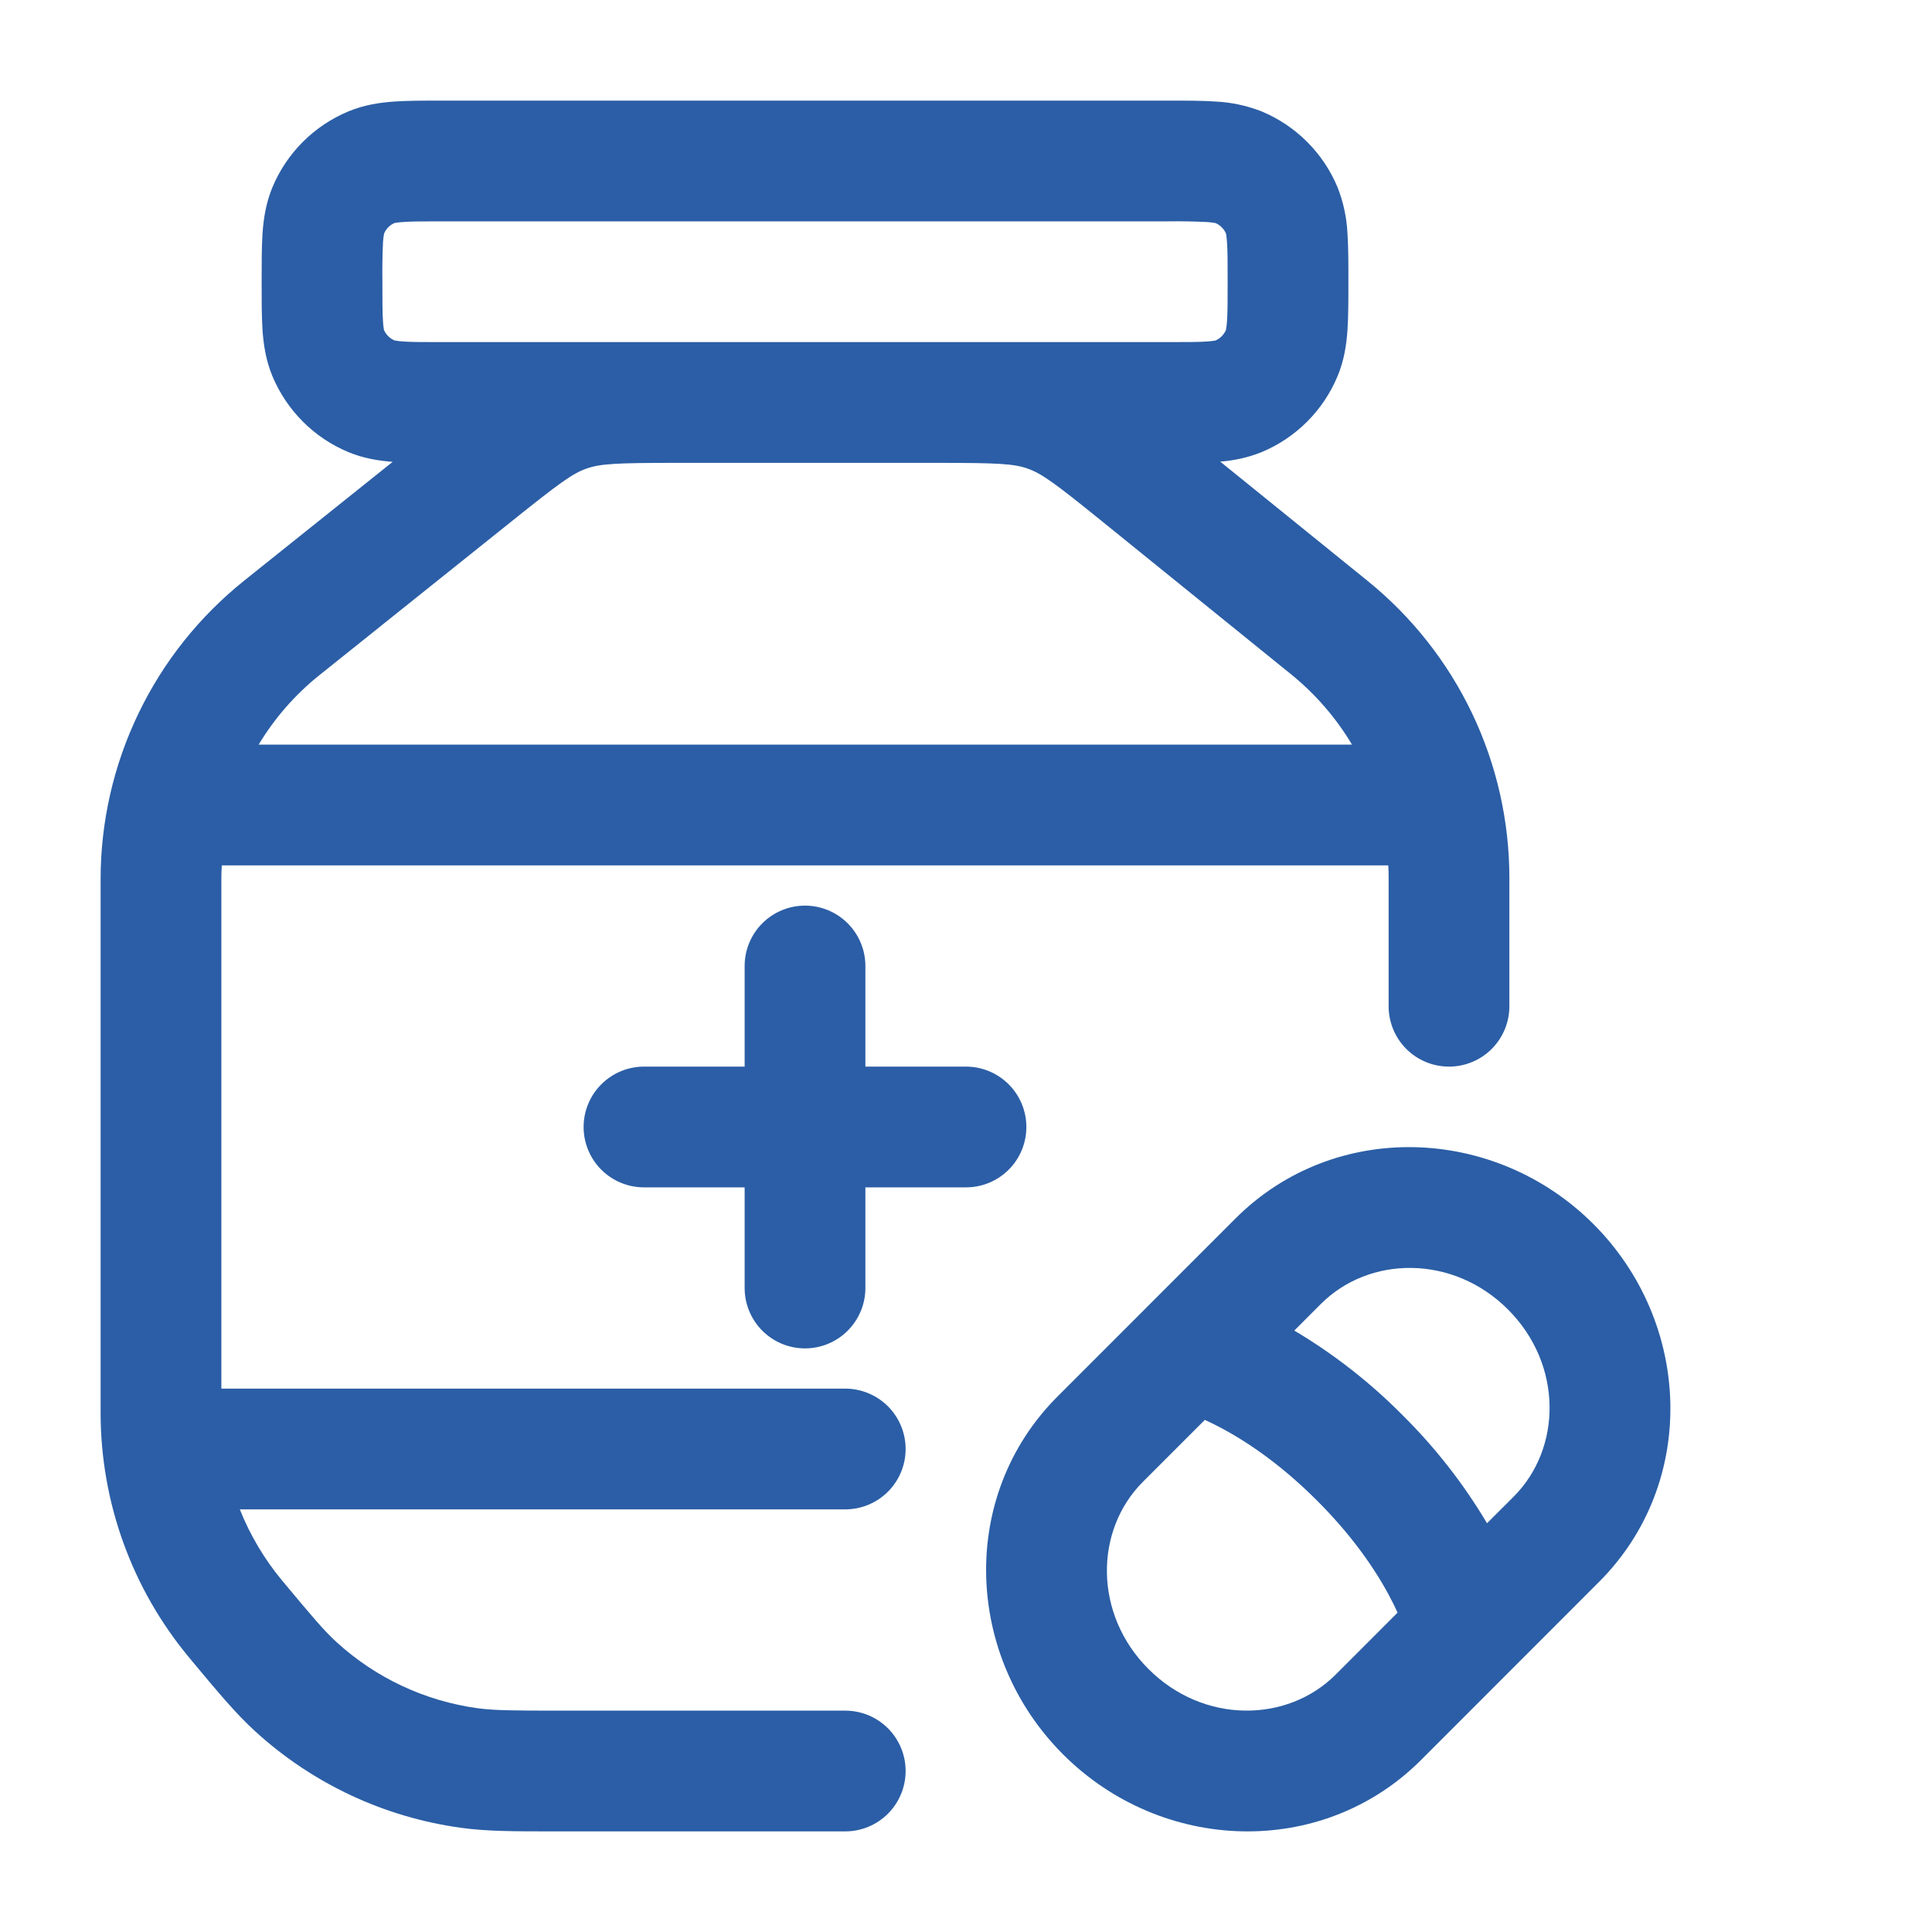 <svg width="40" height="40" viewBox="0 0 40 40" fill="none" xmlns="http://www.w3.org/2000/svg">
<path fill-rule="evenodd" clip-rule="evenodd" d="M9.13 2.083C8.773 2.083 8.447 2.083 8.17 2.102C7.873 2.122 7.548 2.168 7.217 2.305C6.502 2.601 5.934 3.169 5.638 3.883C5.502 4.215 5.455 4.54 5.435 4.837C5.417 5.112 5.417 5.44 5.417 5.797V5.87C5.417 6.227 5.417 6.553 5.435 6.83C5.455 7.127 5.502 7.452 5.638 7.783C5.935 8.497 6.503 9.067 7.217 9.362C7.533 9.492 7.845 9.54 8.13 9.562L5.055 12.022C4.128 12.764 3.379 13.704 2.865 14.775C2.35 15.845 2.083 17.017 2.083 18.205V29.253C2.084 31.105 2.733 32.898 3.918 34.32L3.977 34.392C4.53 35.055 4.887 35.483 5.287 35.848C6.472 36.93 7.957 37.625 9.547 37.843C10.083 37.917 10.638 37.917 11.503 37.917H17.5C17.831 37.917 18.149 37.785 18.384 37.551C18.618 37.316 18.75 36.998 18.75 36.667C18.75 36.335 18.618 36.017 18.384 35.783C18.149 35.548 17.831 35.417 17.5 35.417H11.595C10.608 35.417 10.233 35.413 9.887 35.367C8.798 35.217 7.781 34.741 6.97 34C6.713 33.767 6.47 33.478 5.838 32.72C5.472 32.279 5.178 31.783 4.965 31.25H17.5C17.831 31.25 18.149 31.118 18.384 30.884C18.618 30.649 18.75 30.332 18.75 30C18.75 29.669 18.618 29.351 18.384 29.116C18.149 28.882 17.831 28.75 17.5 28.75H4.583V18.203C4.583 18.108 4.586 18.012 4.592 17.917H28.743C28.748 18.005 28.75 18.092 28.75 18.18V20.833C28.75 21.165 28.882 21.483 29.116 21.717C29.351 21.952 29.669 22.083 30 22.083C30.331 22.083 30.649 21.952 30.884 21.717C31.118 21.483 31.25 21.165 31.25 20.833V18.18C31.25 17 30.987 15.836 30.479 14.771C29.971 13.707 29.232 12.769 28.315 12.027L25.263 9.557C25.556 9.536 25.844 9.471 26.117 9.362C26.831 9.066 27.399 8.498 27.695 7.783C27.832 7.452 27.878 7.127 27.898 6.83C27.917 6.555 27.917 6.227 27.917 5.87V5.797C27.917 5.44 27.917 5.113 27.898 4.837C27.883 4.51 27.814 4.188 27.695 3.883C27.399 3.169 26.831 2.601 26.117 2.305C25.812 2.186 25.49 2.117 25.163 2.102C24.888 2.083 24.56 2.083 24.203 2.083H9.13ZM19.405 9.583H14.005C12.762 9.583 12.435 9.6 12.147 9.7C11.858 9.8 11.592 9.993 10.622 10.77L6.617 13.975C6.107 14.382 5.683 14.872 5.355 15.417H27.992C27.663 14.865 27.24 14.376 26.742 13.97L22.813 10.79C21.837 10 21.57 9.807 21.28 9.703C20.99 9.6 20.658 9.583 19.405 9.583ZM19.903 7.083H24.167C24.572 7.083 24.813 7.083 24.993 7.07C25.051 7.066 25.108 7.06 25.165 7.05C25.262 7.008 25.34 6.929 25.382 6.832C25.392 6.775 25.399 6.718 25.403 6.66C25.417 6.48 25.417 6.238 25.417 5.833C25.417 5.428 25.417 5.187 25.403 5.007C25.4 4.949 25.393 4.892 25.383 4.835C25.341 4.738 25.263 4.66 25.165 4.618C25.108 4.608 25.051 4.601 24.993 4.597C24.718 4.584 24.442 4.579 24.167 4.583H9.167C8.762 4.583 8.52 4.583 8.34 4.597C8.282 4.6 8.225 4.607 8.168 4.617C8.071 4.659 7.993 4.737 7.952 4.835C7.941 4.892 7.934 4.949 7.93 5.007C7.917 5.282 7.913 5.558 7.917 5.833C7.917 6.238 7.917 6.48 7.93 6.66C7.937 6.772 7.947 6.818 7.95 6.832C7.992 6.929 8.071 7.007 8.168 7.048C8.225 7.059 8.282 7.066 8.34 7.07C8.52 7.083 8.762 7.083 9.167 7.083H19.903Z" fill="#2B5EA6"/>
<path d="M16.667 18.75C16.998 18.75 17.316 18.882 17.55 19.116C17.785 19.351 17.917 19.669 17.917 20V22.083H20C20.331 22.083 20.649 22.215 20.884 22.45C21.118 22.684 21.25 23.002 21.25 23.333C21.25 23.665 21.118 23.983 20.884 24.217C20.649 24.452 20.331 24.583 20 24.583H17.917V26.667C17.917 26.998 17.785 27.316 17.55 27.551C17.316 27.785 16.998 27.917 16.667 27.917C16.335 27.917 16.017 27.785 15.783 27.551C15.548 27.316 15.417 26.998 15.417 26.667V24.583H13.333C13.002 24.583 12.684 24.452 12.449 24.217C12.215 23.983 12.083 23.665 12.083 23.333C12.083 23.002 12.215 22.684 12.449 22.45C12.684 22.215 13.002 22.083 13.333 22.083H15.417V20C15.417 19.669 15.548 19.351 15.783 19.116C16.017 18.882 16.335 18.75 16.667 18.75Z" fill="#2B5EA6"/>
<path fill-rule="evenodd" clip-rule="evenodd" d="M32.99 25.343C30.947 23.3 27.628 23.18 25.58 25.227L21.895 28.913C19.845 30.962 19.967 34.28 22.01 36.323C24.053 38.367 27.372 38.487 29.42 36.44L33.105 32.753C35.155 30.705 35.033 27.387 32.99 25.343ZM27.347 26.997C28.352 25.992 30.087 25.975 31.222 27.112C32.357 28.248 32.342 29.982 31.338 30.987L30.787 31.537C30.301 30.719 29.713 29.967 29.037 29.298C28.368 28.622 27.615 28.034 26.797 27.548L27.347 26.997ZM28.85 33.208L28.935 33.388L27.652 34.672C26.648 35.675 24.913 35.692 23.778 34.555C22.642 33.42 22.658 31.685 23.662 30.68L24.945 29.397L25.125 29.483C25.663 29.75 26.433 30.232 27.267 31.067C28.102 31.9 28.583 32.67 28.85 33.208Z" fill="#2B5EA6"/>
</svg>
